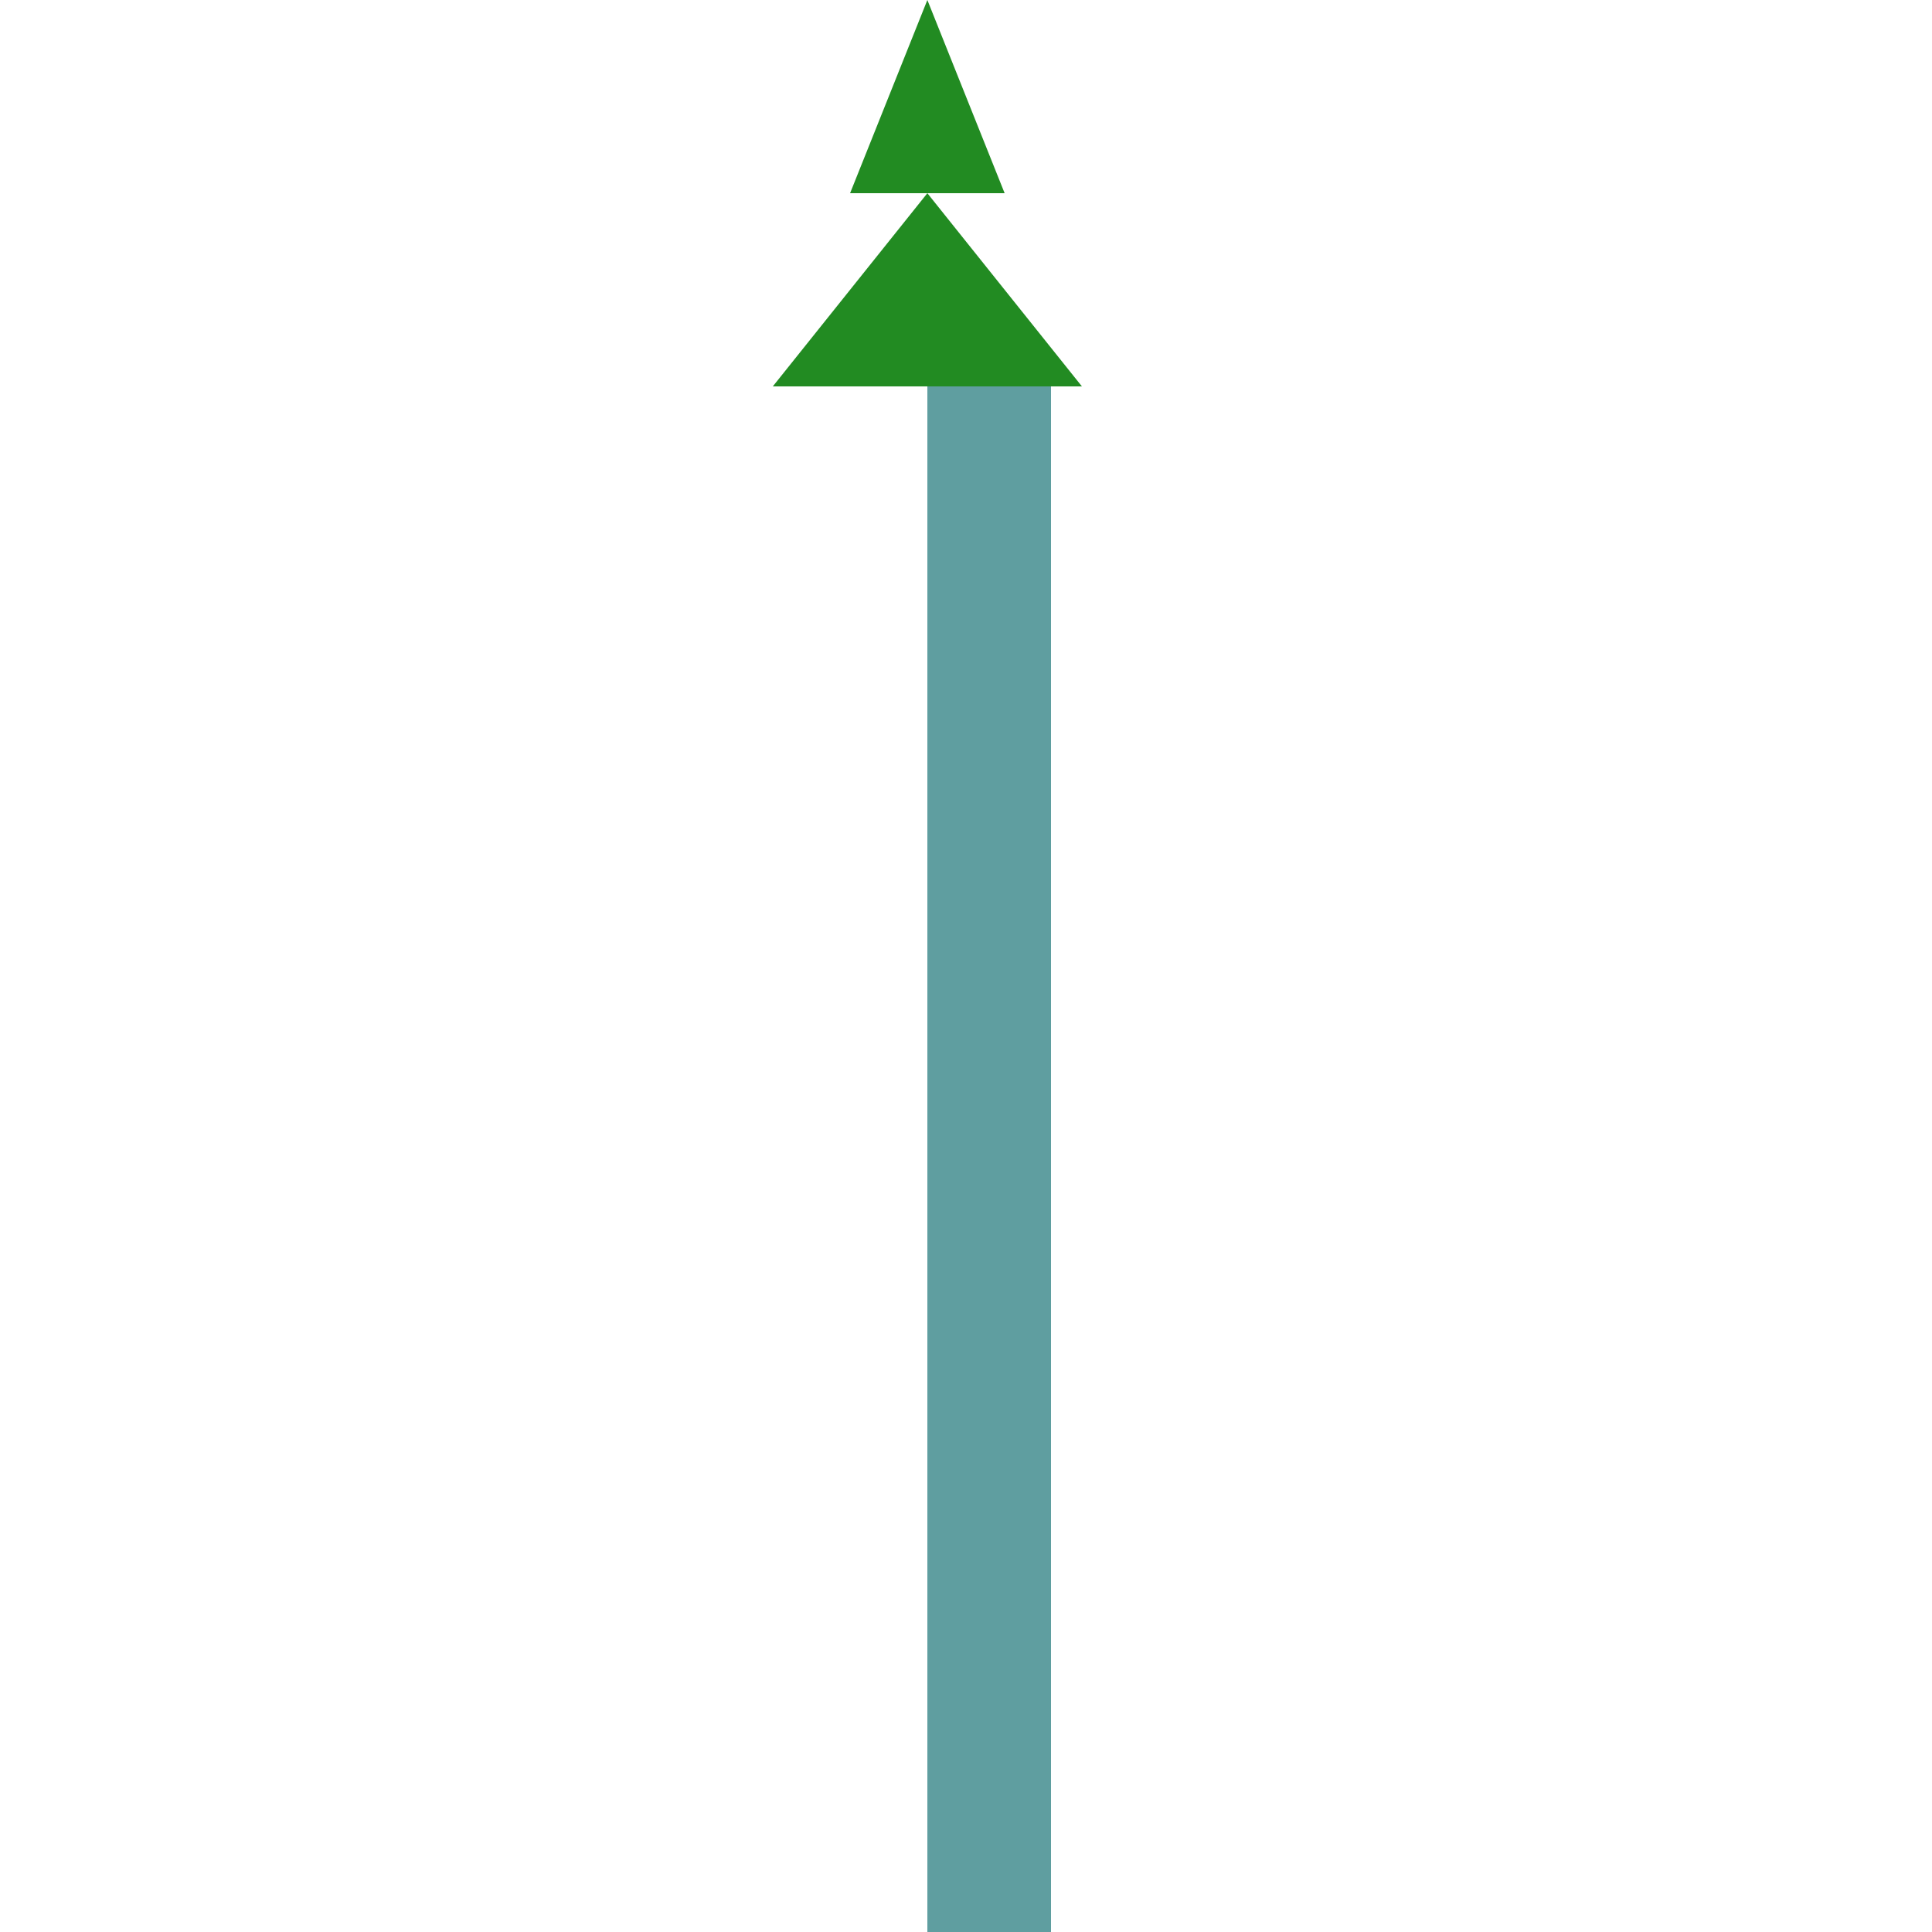 <!--

Generated by DrawGPT.
Free, open source, AI generated images in SVG, PNG, and HTML Canvas format.
https://drawgpt.ai

Created: 2023-09-27T17:56:21.860Z
Link: https://drawgpt.ai/prompt/106514/

-->
<svg xmlns="http://www.w3.org/2000/svg" xmlns:xlink="http://www.w3.org/1999/xlink" width="500" height="500"><defs/><g><rect fill="#5F9EA0" stroke="none" x="240" y="100" width="32" height="400"/><path fill="#228B22" stroke="none" paint-order="stroke fill markers" d=" M 200 100 L 280 100 L 240 50"/><path fill="#228B22" stroke="none" paint-order="stroke fill markers" d=" M 220 50 L 260 50 L 240 0"/></g></svg>